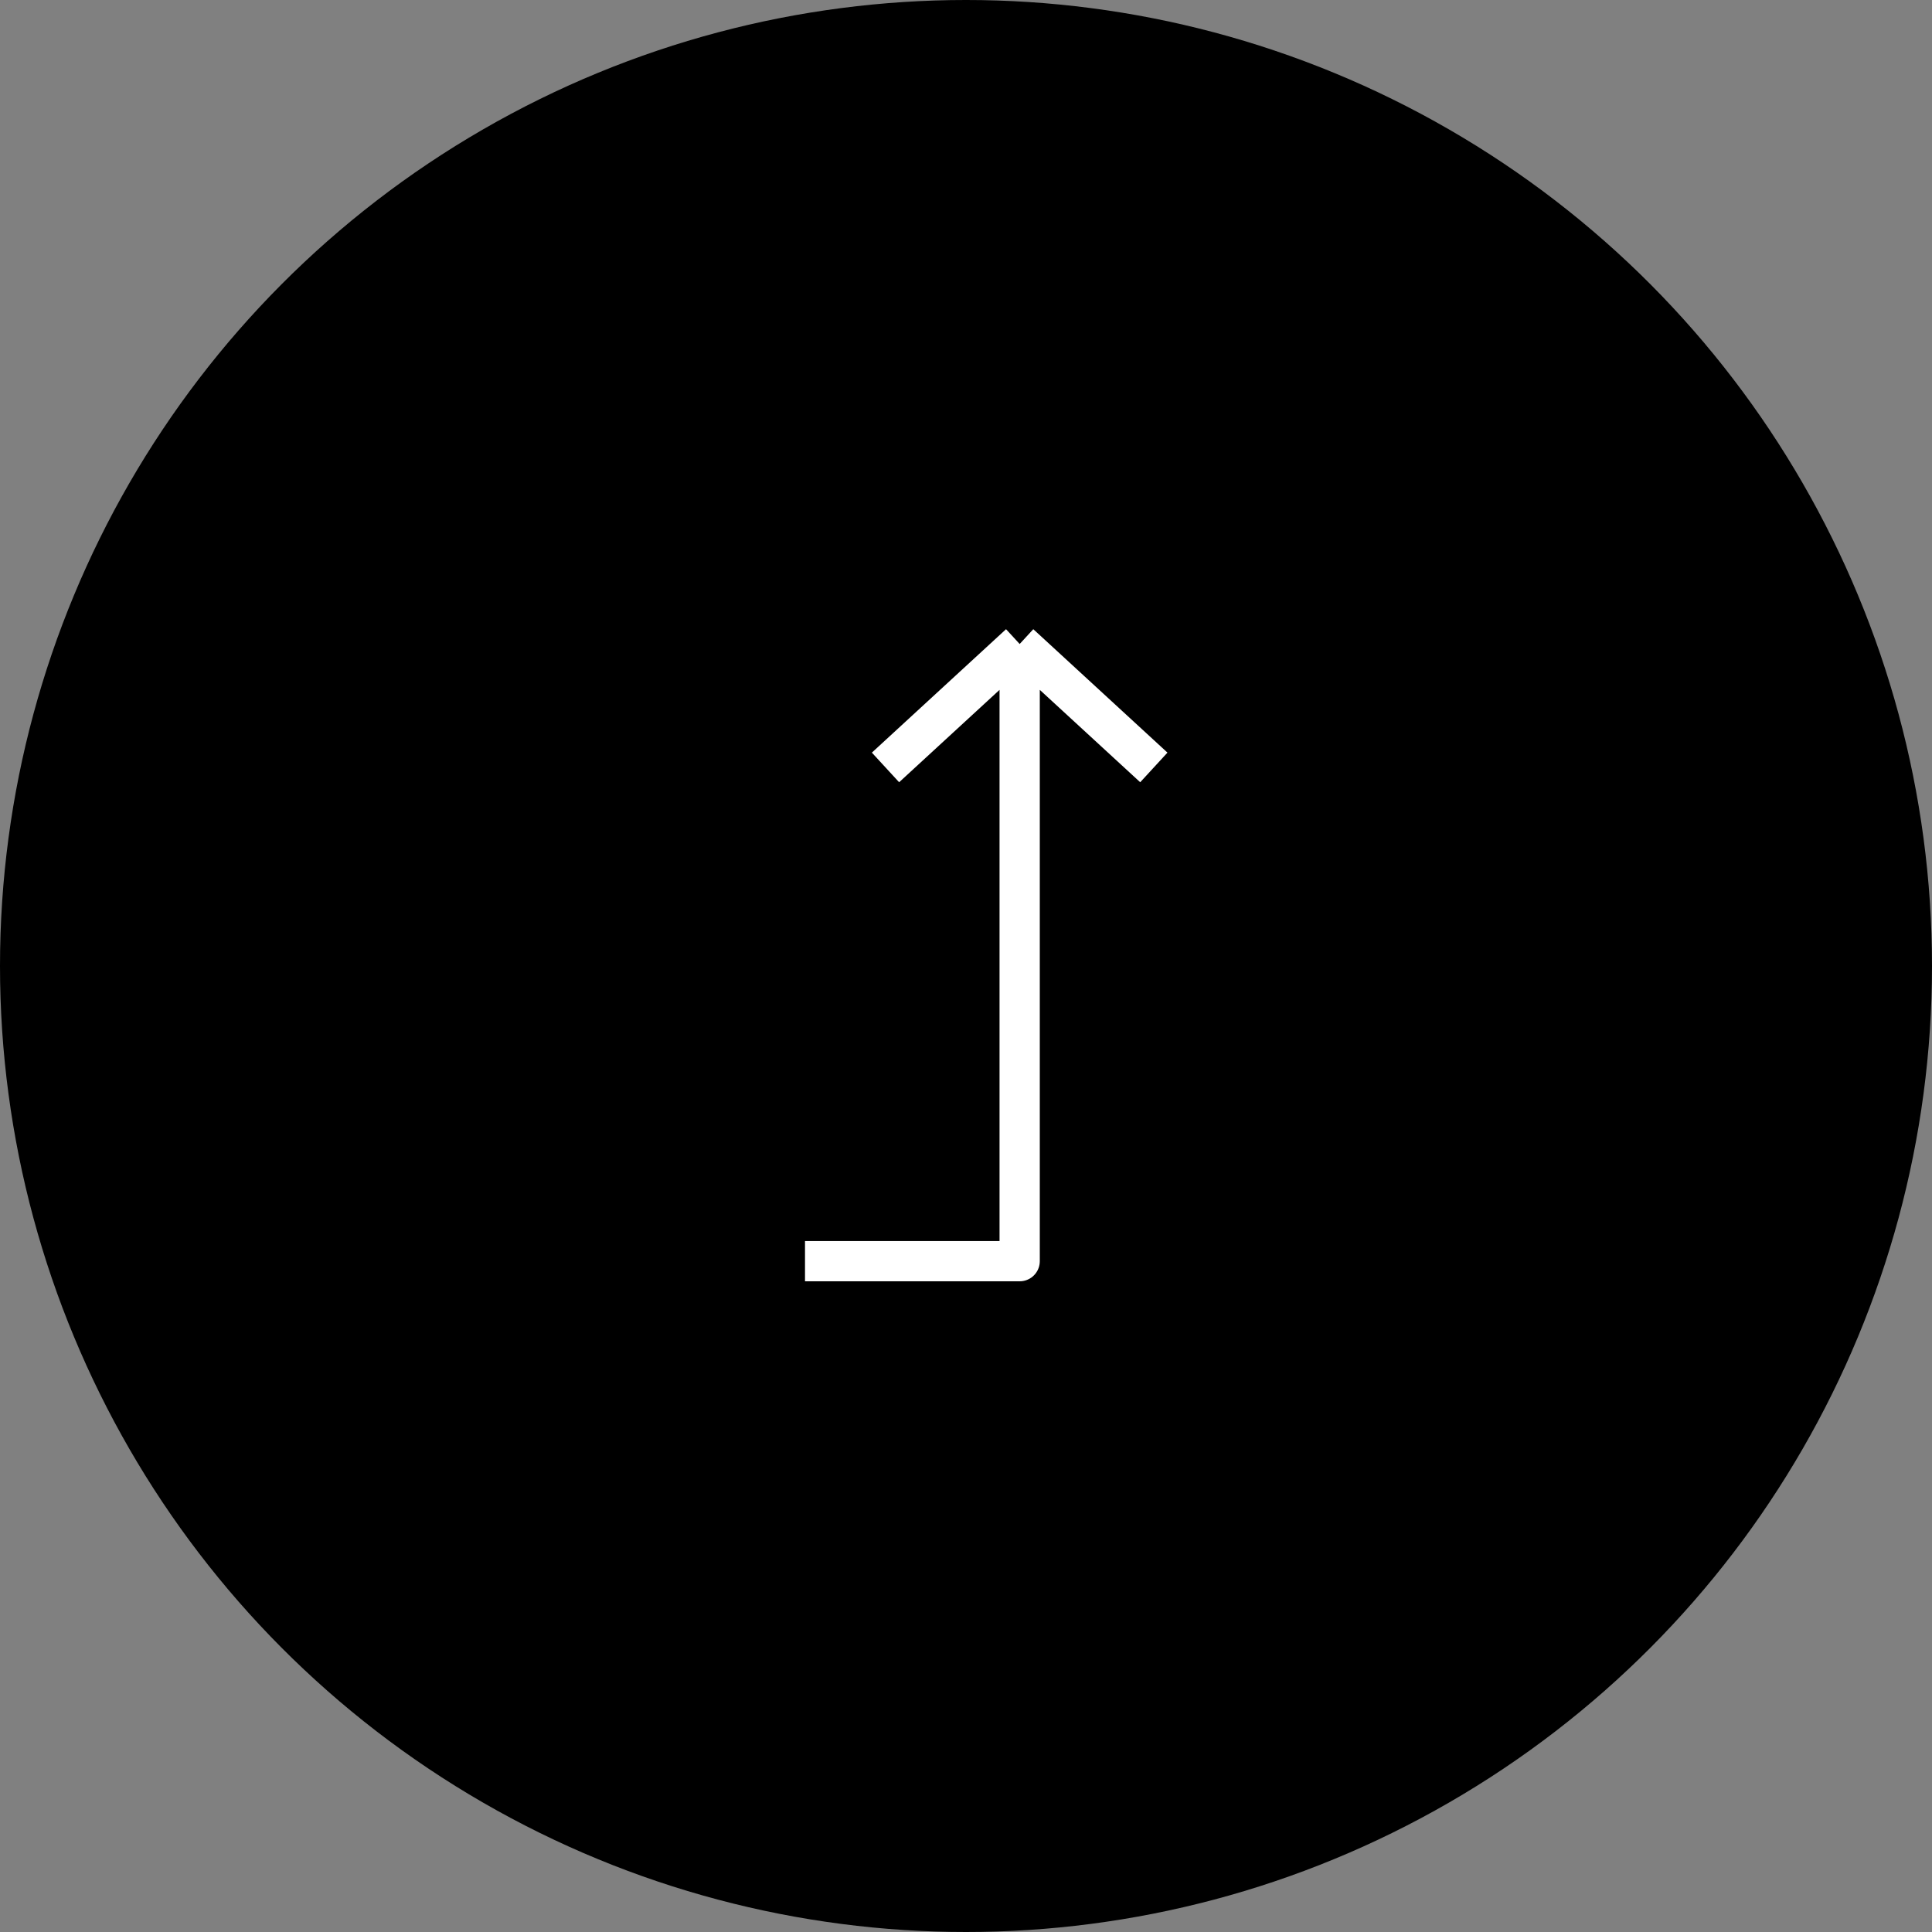<svg width="72" height="72" viewBox="0 0 72 72" fill="none" xmlns="http://www.w3.org/2000/svg">
<rect x="0" y="0" width="72" height="72" fill="#808080" stroke="none"/>
<circle cx="36" cy="36" r="36" transform="rotate(180 36 36)" fill="black"/>
<path d="M30 47L38 47L38 24M38 24L33 28.6M38 24L43 28.6" stroke="white" stroke-width="1.5" stroke-linejoin="round"/>
</svg>
